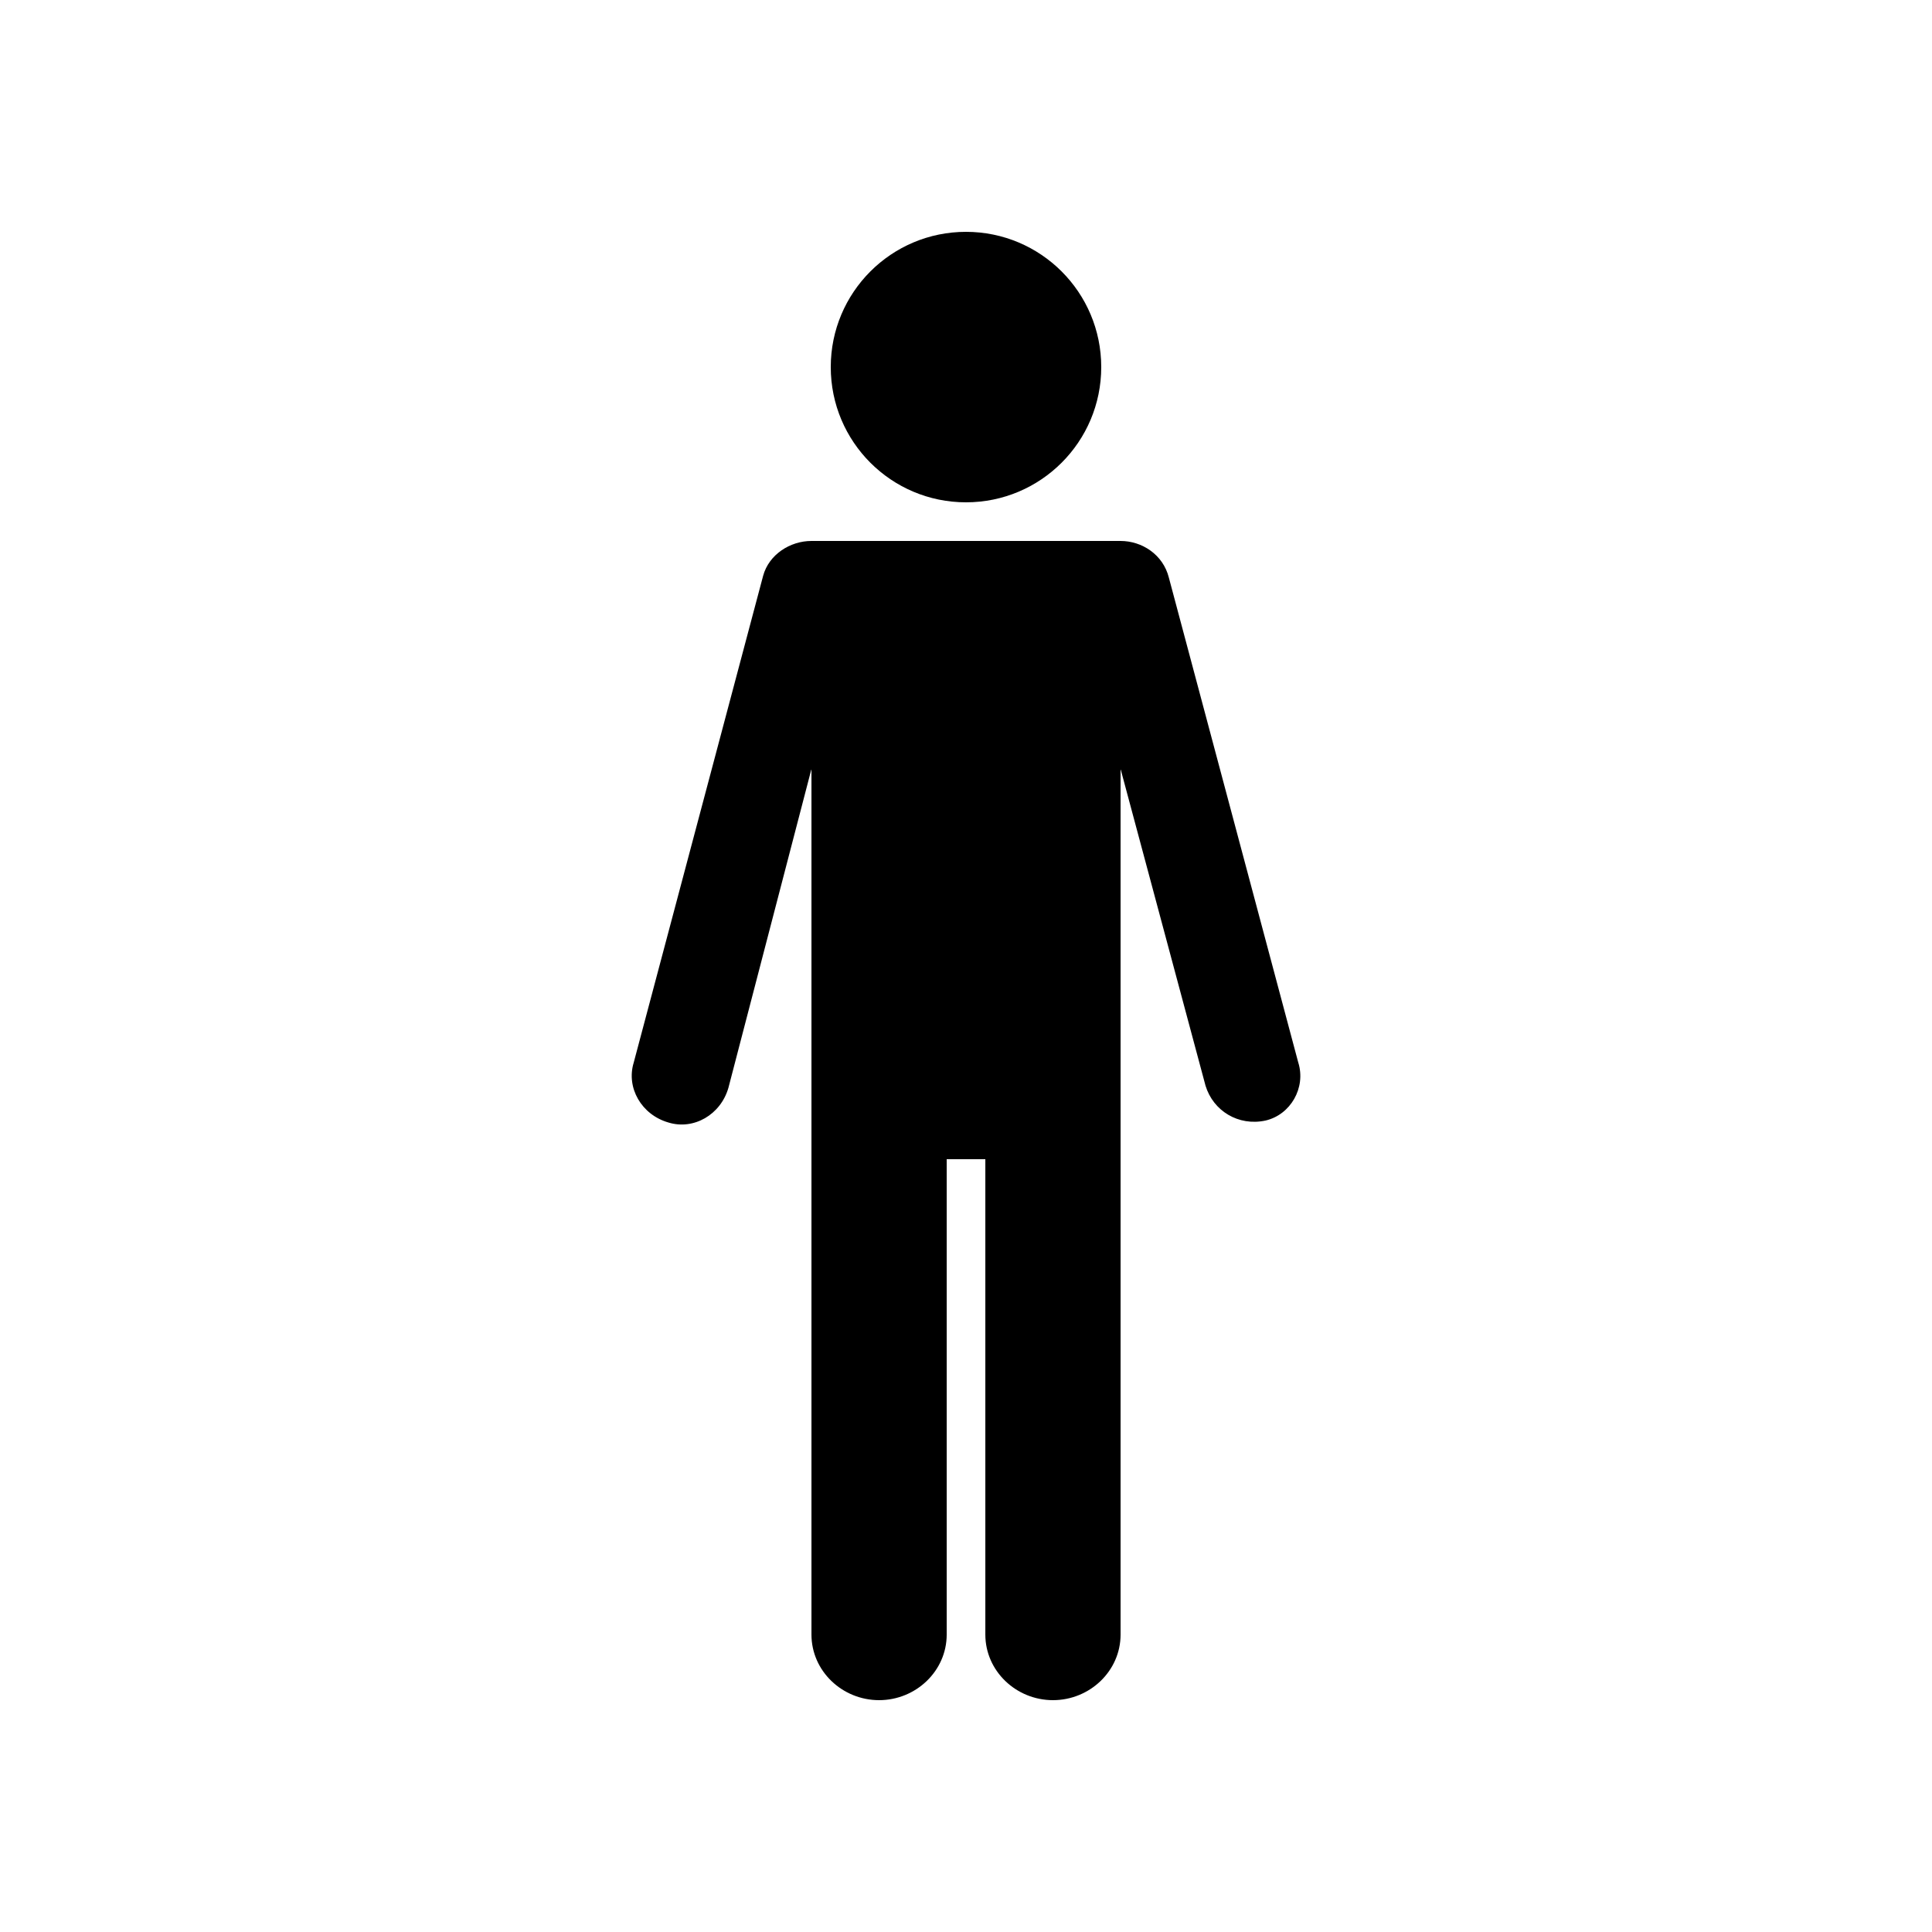 <svg xmlns="http://www.w3.org/2000/svg" width="100pt" height="100pt" viewBox="0 0 100 100"><g><path d="m57 19c0 3.867-3.133 7-7 7s-7-3.133-7-7 3.133-7 7-7 7 3.133 7 7"></path><path d="m67.199 55l-6.699-25.102c-0.301-1.199-1.398-1.898-2.5-1.898h-16c-1.102 0-2.199 0.699-2.5 1.801l-6.699 25.199c-0.398 1.301 0.398 2.699 1.801 3.102 1.301 0.398 2.699-0.398 3.102-1.801l4.297-16.5v44.801c0 1.898 1.602 3.398 3.5 3.398s3.5-1.5 3.5-3.398v-24.602h2v24.602c0 1.898 1.602 3.398 3.5 3.398s3.5-1.5 3.5-3.398v-44.801l4.398 16.398c0.398 1.301 1.699 2.102 3.102 1.801 1.301-0.301 2.102-1.699 1.699-3z"></path></g></svg>